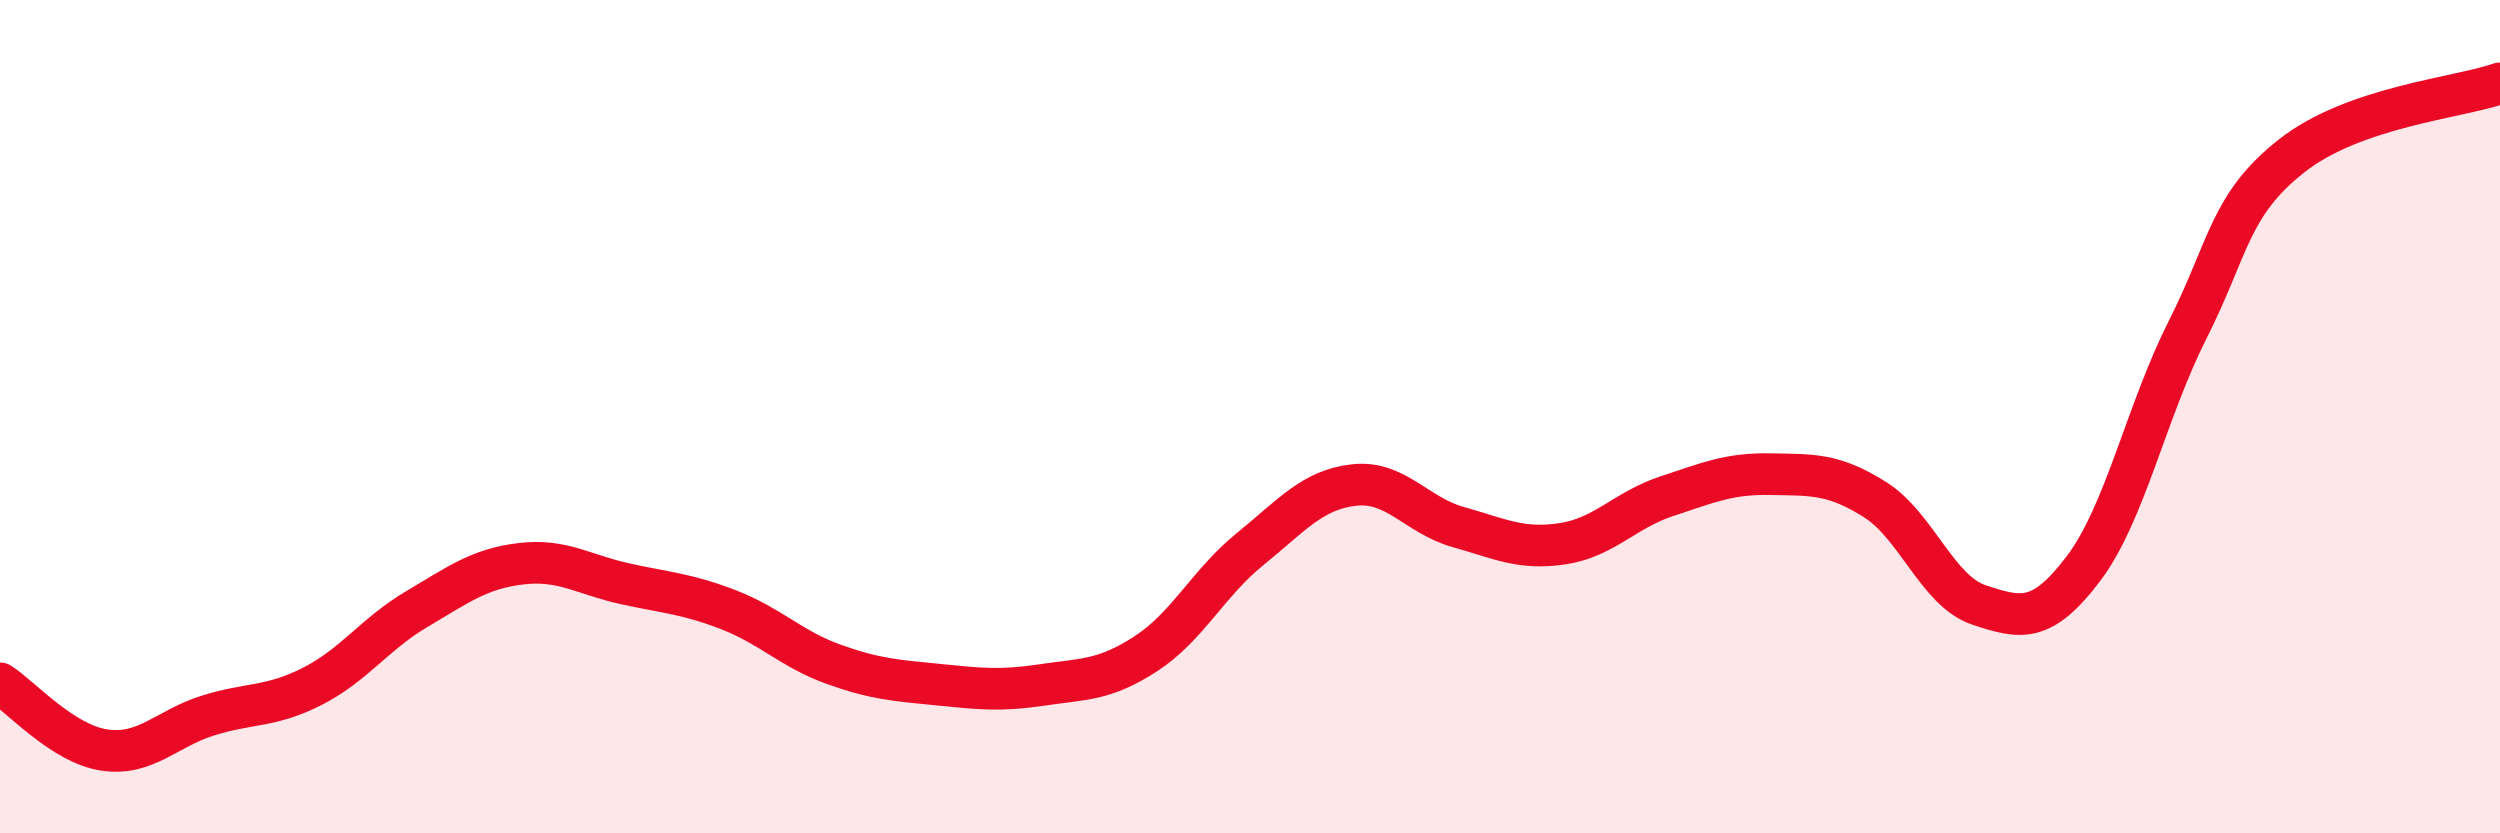 
    <svg width="60" height="20" viewBox="0 0 60 20" xmlns="http://www.w3.org/2000/svg">
      <path
        d="M 0,16.4 C 0.5,16.72 1.5,17.85 2.5,18 C 3.5,18.15 4,17.48 5,17.17 C 6,16.86 6.5,16.98 7.5,16.47 C 8.5,15.96 9,15.21 10,14.62 C 11,14.03 11.5,13.65 12.5,13.53 C 13.5,13.41 14,13.79 15,14.01 C 16,14.23 16.5,14.25 17.5,14.64 C 18.5,15.03 19,15.58 20,15.94 C 21,16.3 21.5,16.33 22.5,16.43 C 23.5,16.53 24,16.59 25,16.44 C 26,16.29 26.5,16.34 27.5,15.69 C 28.5,15.04 29,13.99 30,13.18 C 31,12.37 31.5,11.75 32.5,11.64 C 33.5,11.53 34,12.37 35,12.65 C 36,12.93 36.5,13.2 37.5,13.05 C 38.5,12.9 39,12.24 40,11.91 C 41,11.58 41.5,11.36 42.5,11.38 C 43.5,11.4 44,11.36 45,11.99 C 46,12.62 46.5,14.19 47.5,14.52 C 48.5,14.85 49,14.97 50,13.65 C 51,12.33 51.5,9.9 52.5,7.92 C 53.5,5.94 53.5,4.92 55,3.74 C 56.5,2.56 59,2.35 60,2L60 20L0 20Z"
        fill="#EB0A25"
        opacity="0.1"
        stroke-linecap="round"
        stroke-linejoin="round"
      />
      <path
        d="M 0,16.4 C 0.5,16.72 1.5,17.85 2.5,18 C 3.5,18.15 4,17.48 5,17.17 C 6,16.86 6.5,16.98 7.5,16.47 C 8.5,15.96 9,15.21 10,14.62 C 11,14.03 11.5,13.65 12.5,13.53 C 13.5,13.41 14,13.79 15,14.01 C 16,14.23 16.5,14.25 17.5,14.64 C 18.5,15.03 19,15.58 20,15.94 C 21,16.3 21.5,16.33 22.5,16.43 C 23.5,16.53 24,16.59 25,16.44 C 26,16.29 26.5,16.34 27.5,15.69 C 28.5,15.04 29,13.99 30,13.18 C 31,12.37 31.5,11.75 32.5,11.64 C 33.5,11.53 34,12.37 35,12.65 C 36,12.93 36.5,13.2 37.5,13.05 C 38.5,12.9 39,12.24 40,11.91 C 41,11.58 41.5,11.36 42.5,11.38 C 43.5,11.4 44,11.36 45,11.99 C 46,12.62 46.5,14.19 47.5,14.52 C 48.5,14.85 49,14.97 50,13.65 C 51,12.33 51.5,9.9 52.5,7.92 C 53.5,5.94 53.5,4.92 55,3.74 C 56.5,2.56 59,2.35 60,2"
        stroke="#EB0A25"
        stroke-width="1"
        fill="none"
        stroke-linecap="round"
        stroke-linejoin="round"
      />
    </svg>
  
